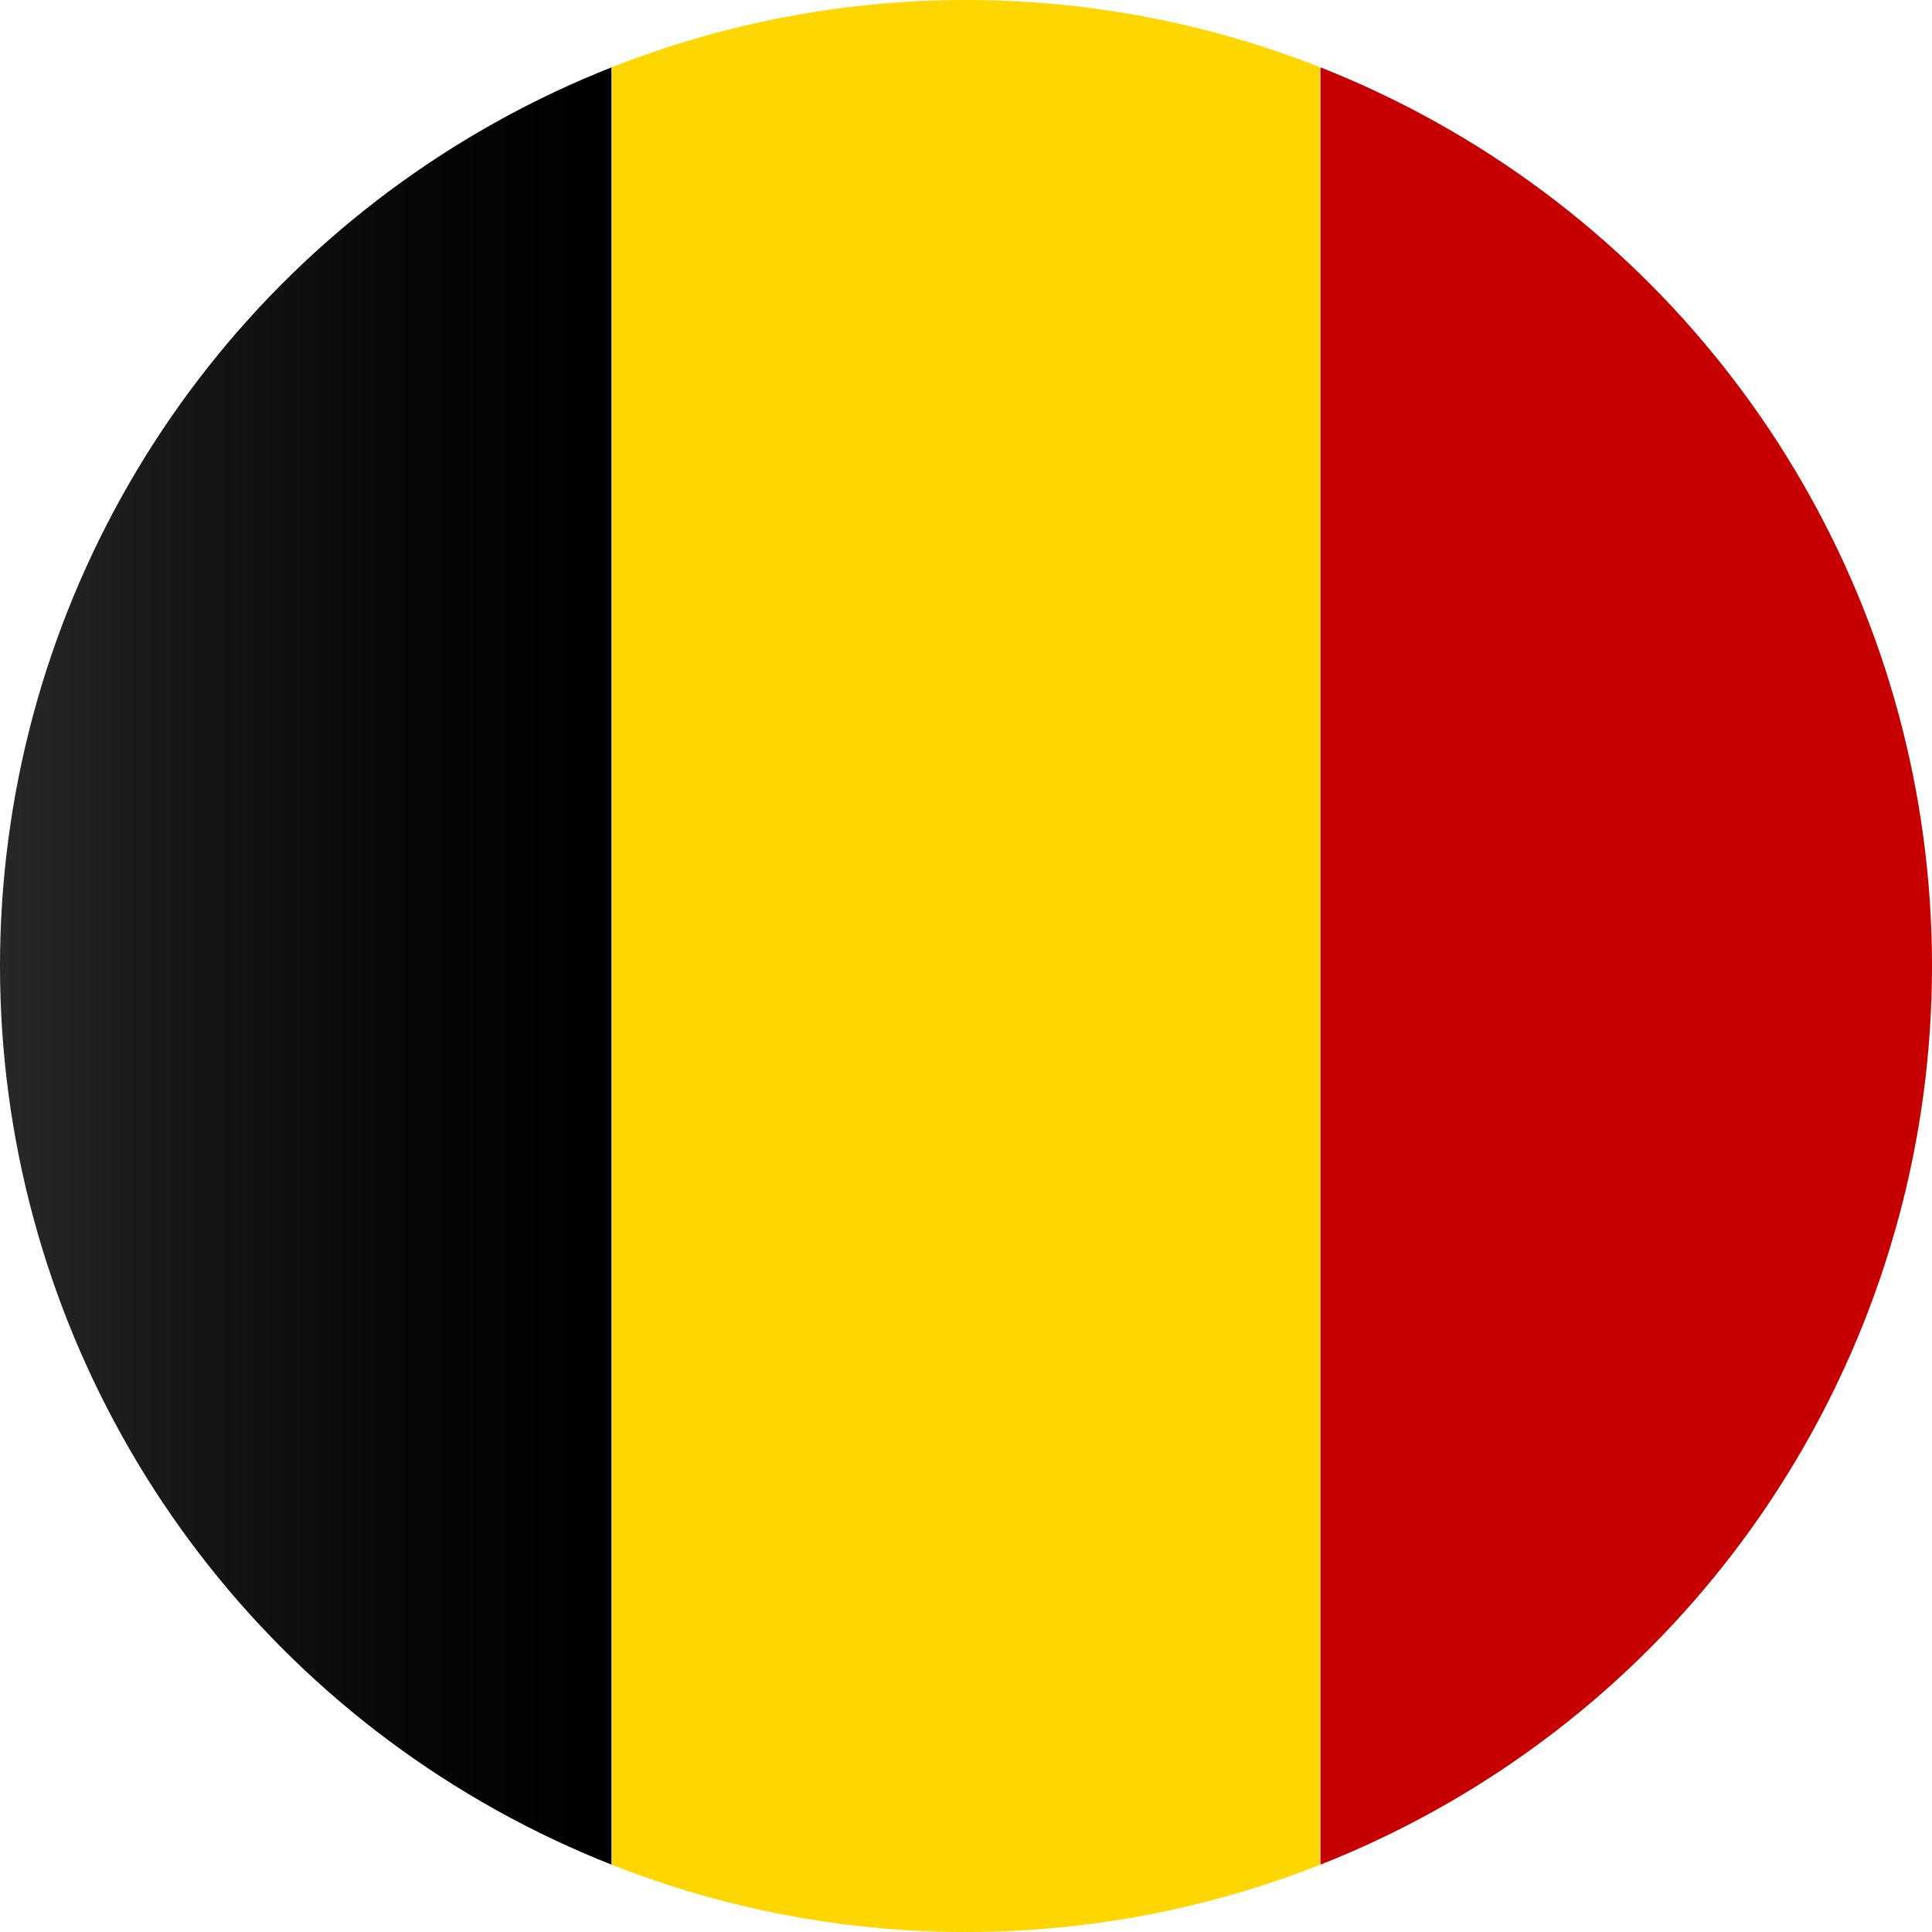 <svg id="Layer_1" data-name="Layer 1" xmlns="http://www.w3.org/2000/svg" xmlns:xlink="http://www.w3.org/1999/xlink" viewBox="0 0 32 32"><defs><style>.cls-1{fill:none;}.cls-2{clip-path:url(#clip-path);}.cls-3{fill:url(#linear-gradient);}.cls-4{fill:#ffd600;}.cls-5{fill:#c60000;}</style><clipPath id="clip-path"><circle class="cls-1" cx="16" cy="16" r="16"/></clipPath><linearGradient id="linear-gradient" x1="-1.6" y1="16" x2="10.13" y2="16" gradientUnits="userSpaceOnUse"><stop offset="0" stop-color="#323232"/><stop offset="0.03" stop-color="#303030"/><stop offset="0.4" stop-color="#161616"/><stop offset="0.74" stop-color="#060606"/><stop offset="1"/></linearGradient></defs><title>fm-icons</title><g class="cls-2"><rect class="cls-3" x="-1.6" y="-1.6" width="11.73" height="35.2"/><rect class="cls-4" x="10.13" y="-1.6" width="11.73" height="35.2"/><rect class="cls-5" x="21.87" y="-1.6" width="11.73" height="35.2"/></g></svg>